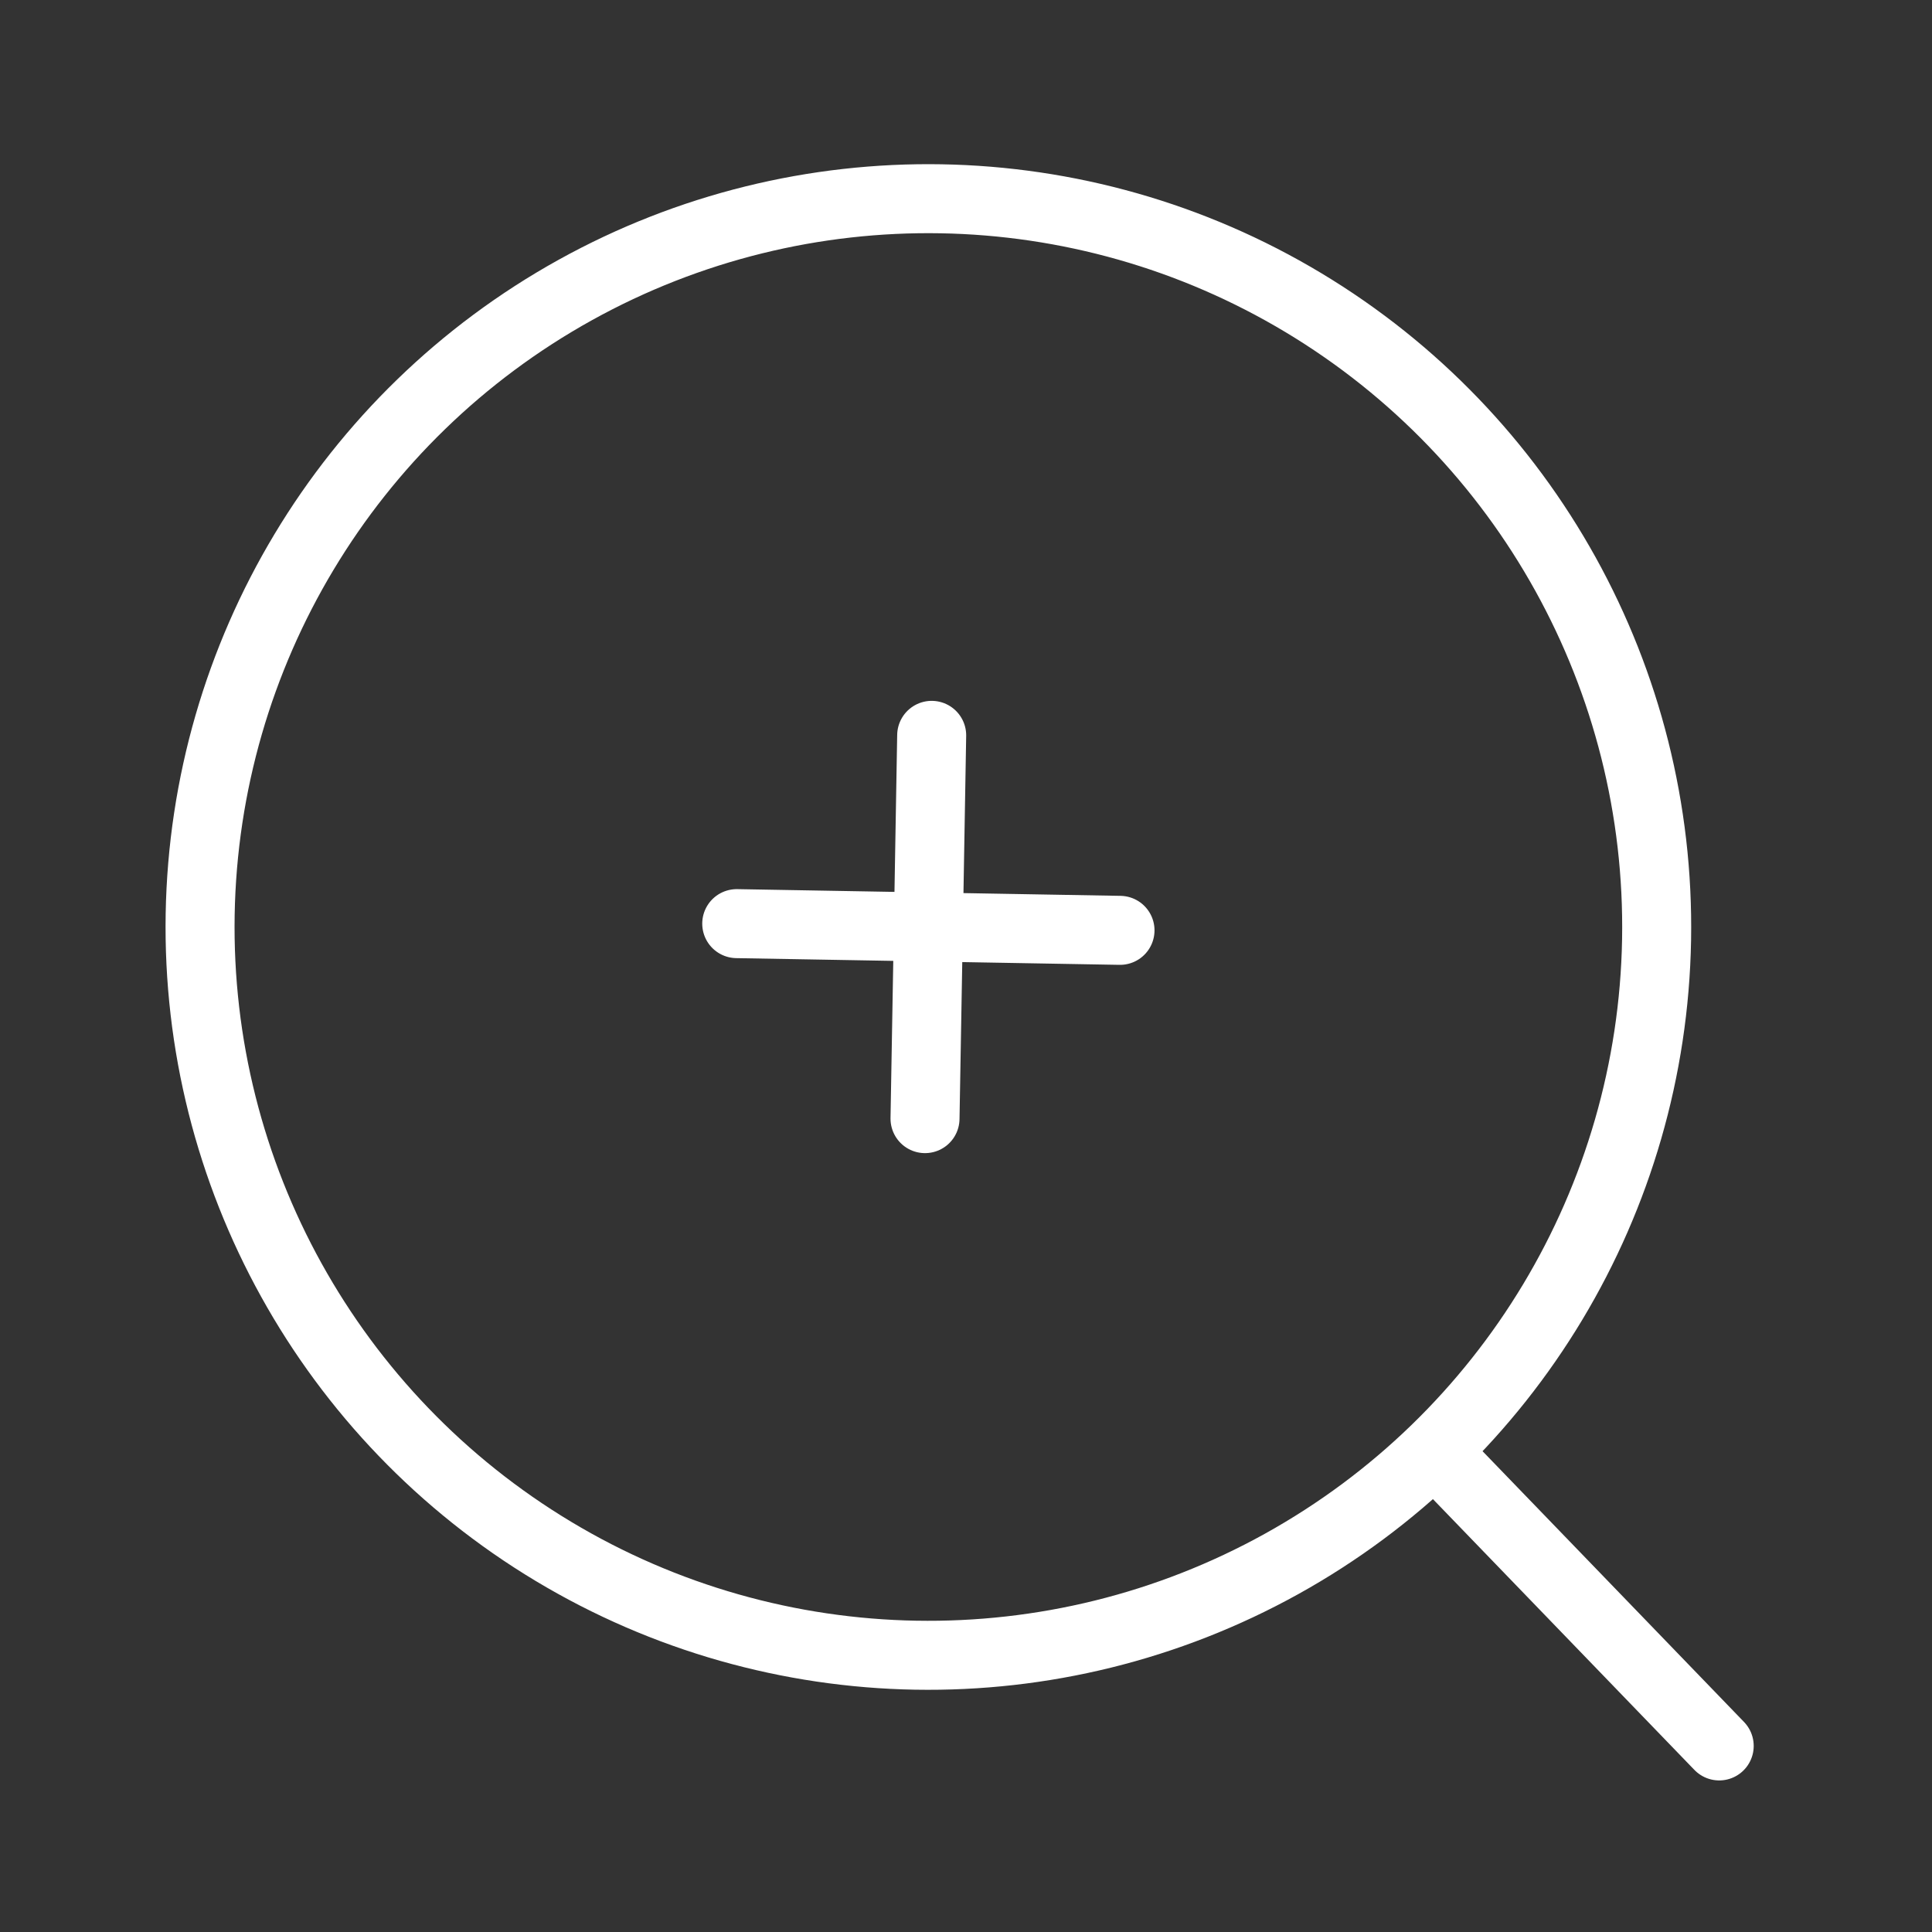 <svg width="42" height="42" viewBox="0 0 42 42" fill="none" xmlns="http://www.w3.org/2000/svg">
<rect x="0" y="0" width="42" height="42" fill="#333333" stroke="none"/>
<ellipse cx="20.182" cy="20.152" rx="15.833" ry="15.833" transform="rotate(1 20.182 20.152)" stroke="white" stroke-width="1.5"/>
<path d="M31.643 32.02L37.374 37.955" stroke="white" stroke-width="1.5" stroke-linecap="round"/>
<path d="M16.016 20.079L20.182 20.152M20.182 20.152L24.348 20.225M20.182 20.152L20.109 24.318M20.182 20.152L20.254 15.986" stroke="white" stroke-width="1.5" stroke-linecap="round"/>
</svg>
